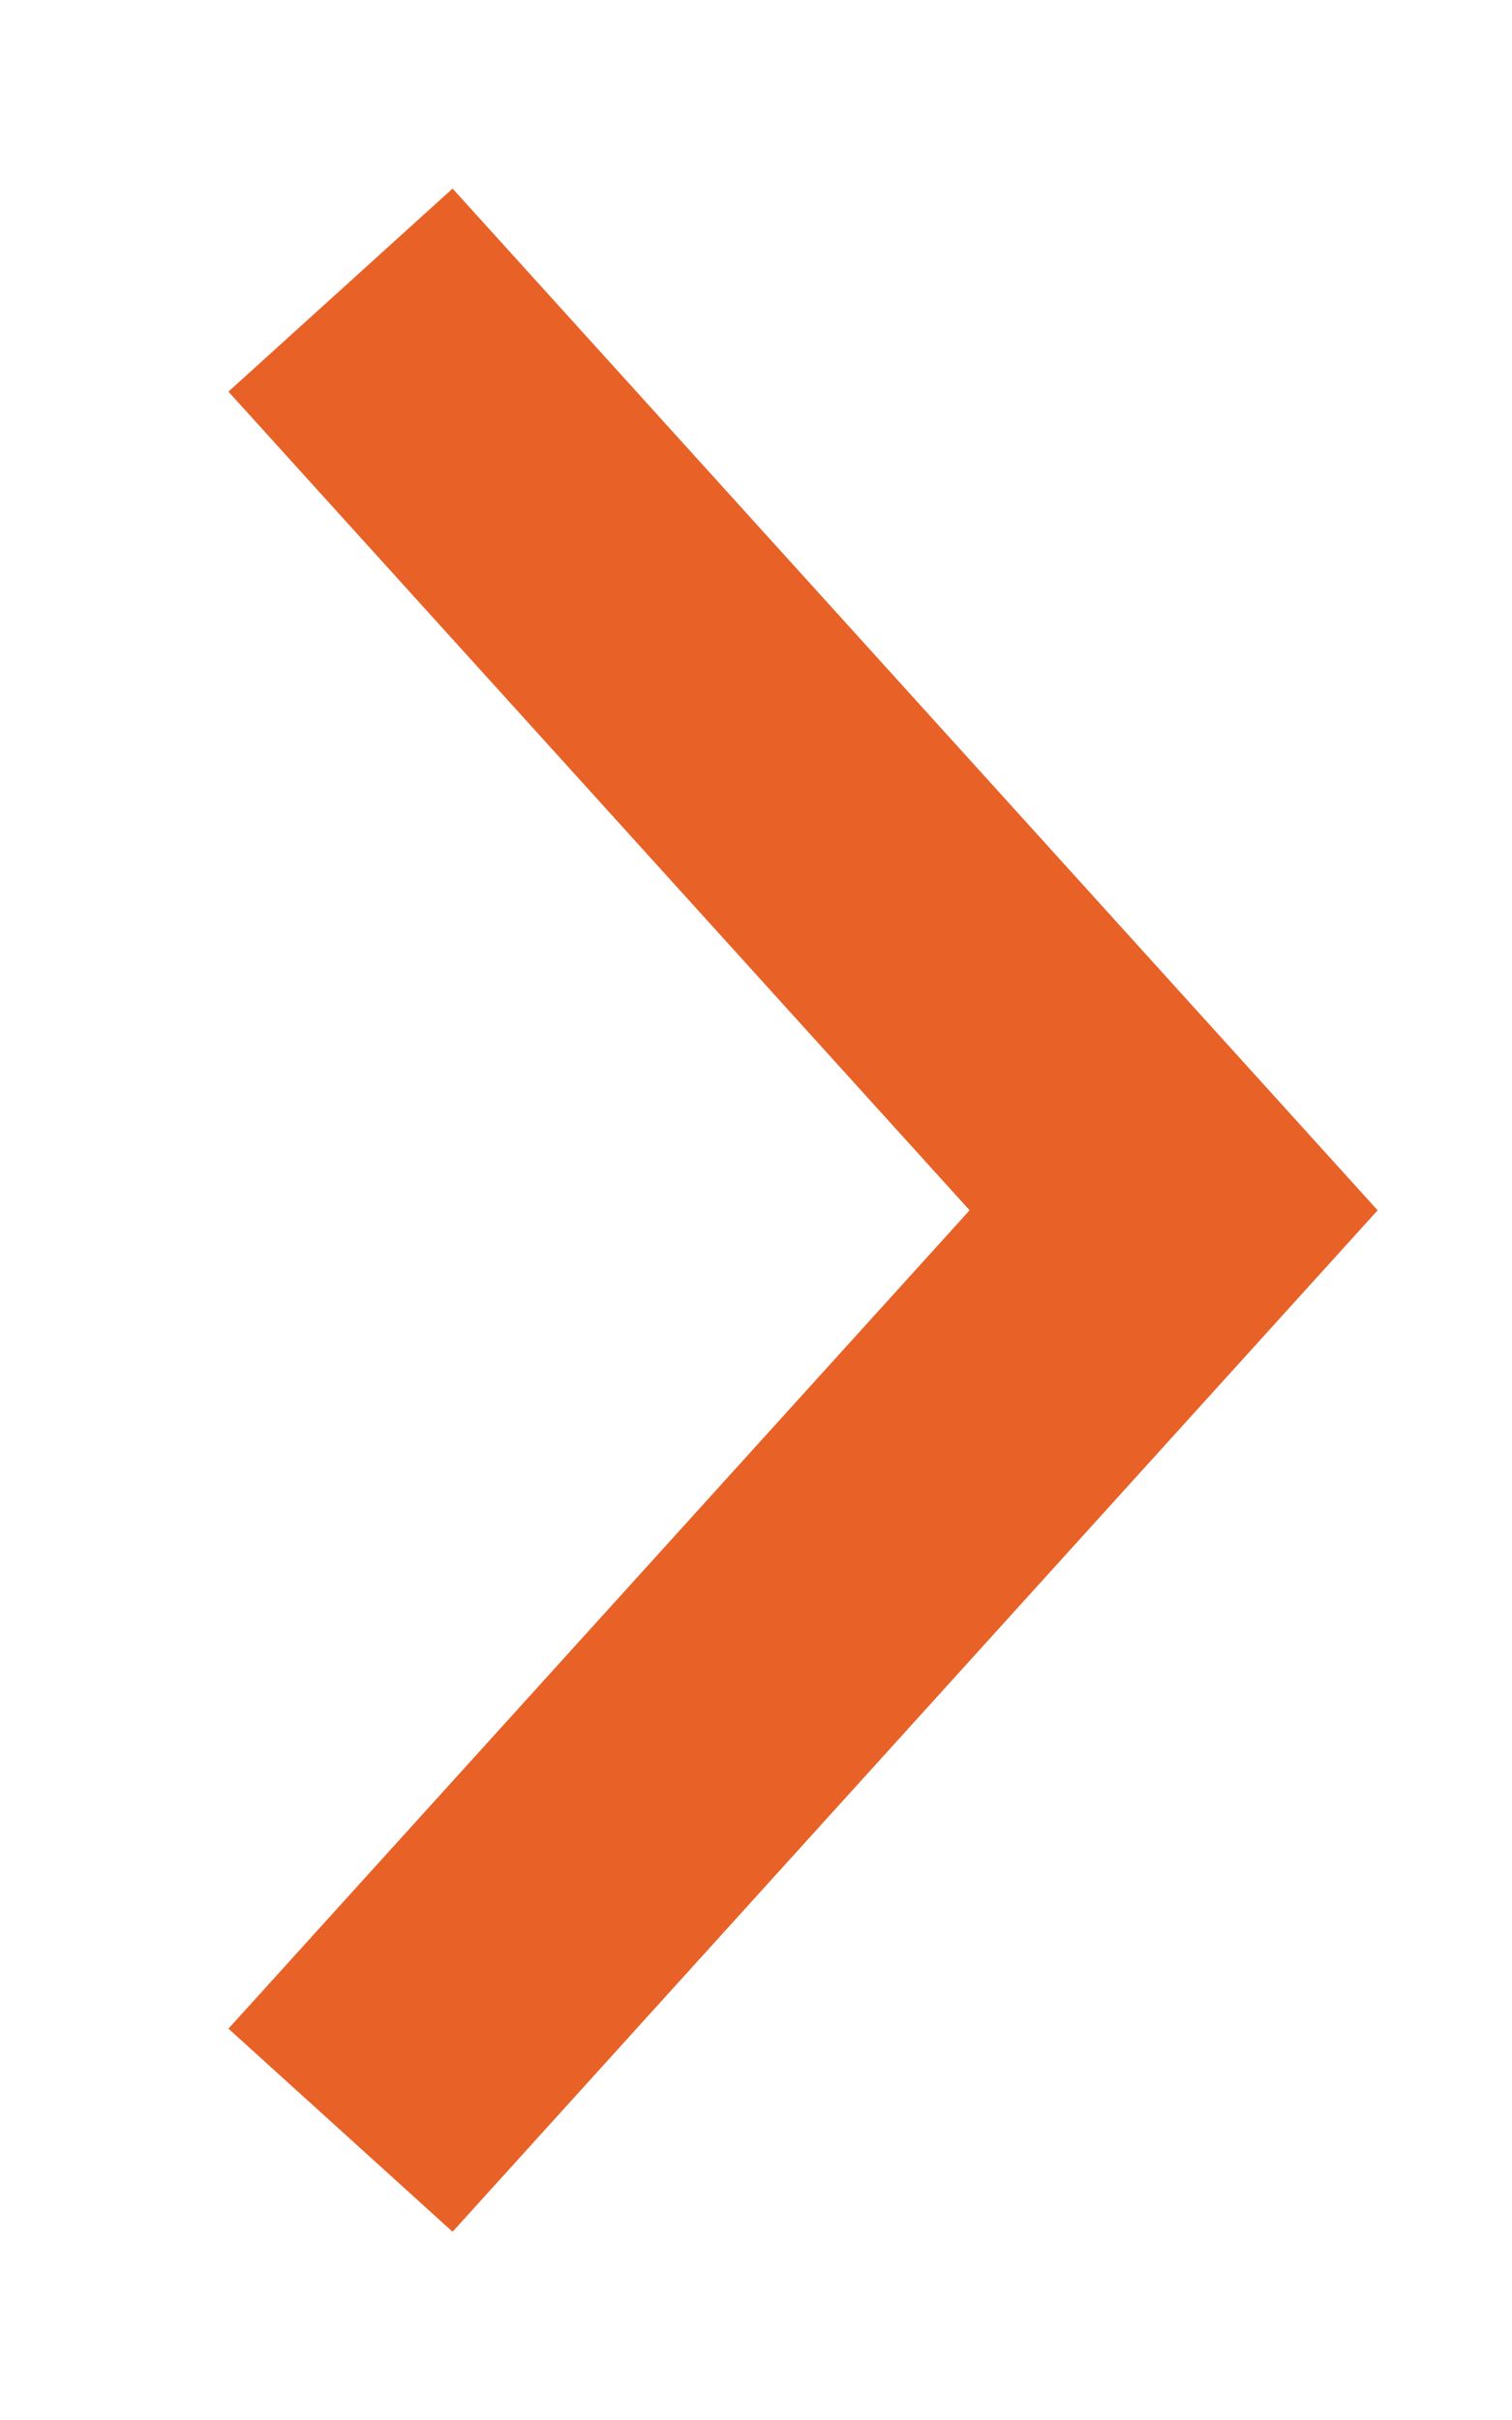 <svg width="5" height="8" viewBox="0 0 5 8" fill="none" xmlns="http://www.w3.org/2000/svg">
<g clip-path="url(#clip0)">
<path d="M1.126 7.042L3.881 4.001L1.126 0.959" stroke="#E86127"/>
</g>
<defs>
<clipPath id="clip0">
<rect width="7" height="4" fill="white" transform="translate(0.71 7.5) rotate(-90)"/>
</clipPath>
</defs>
</svg>
